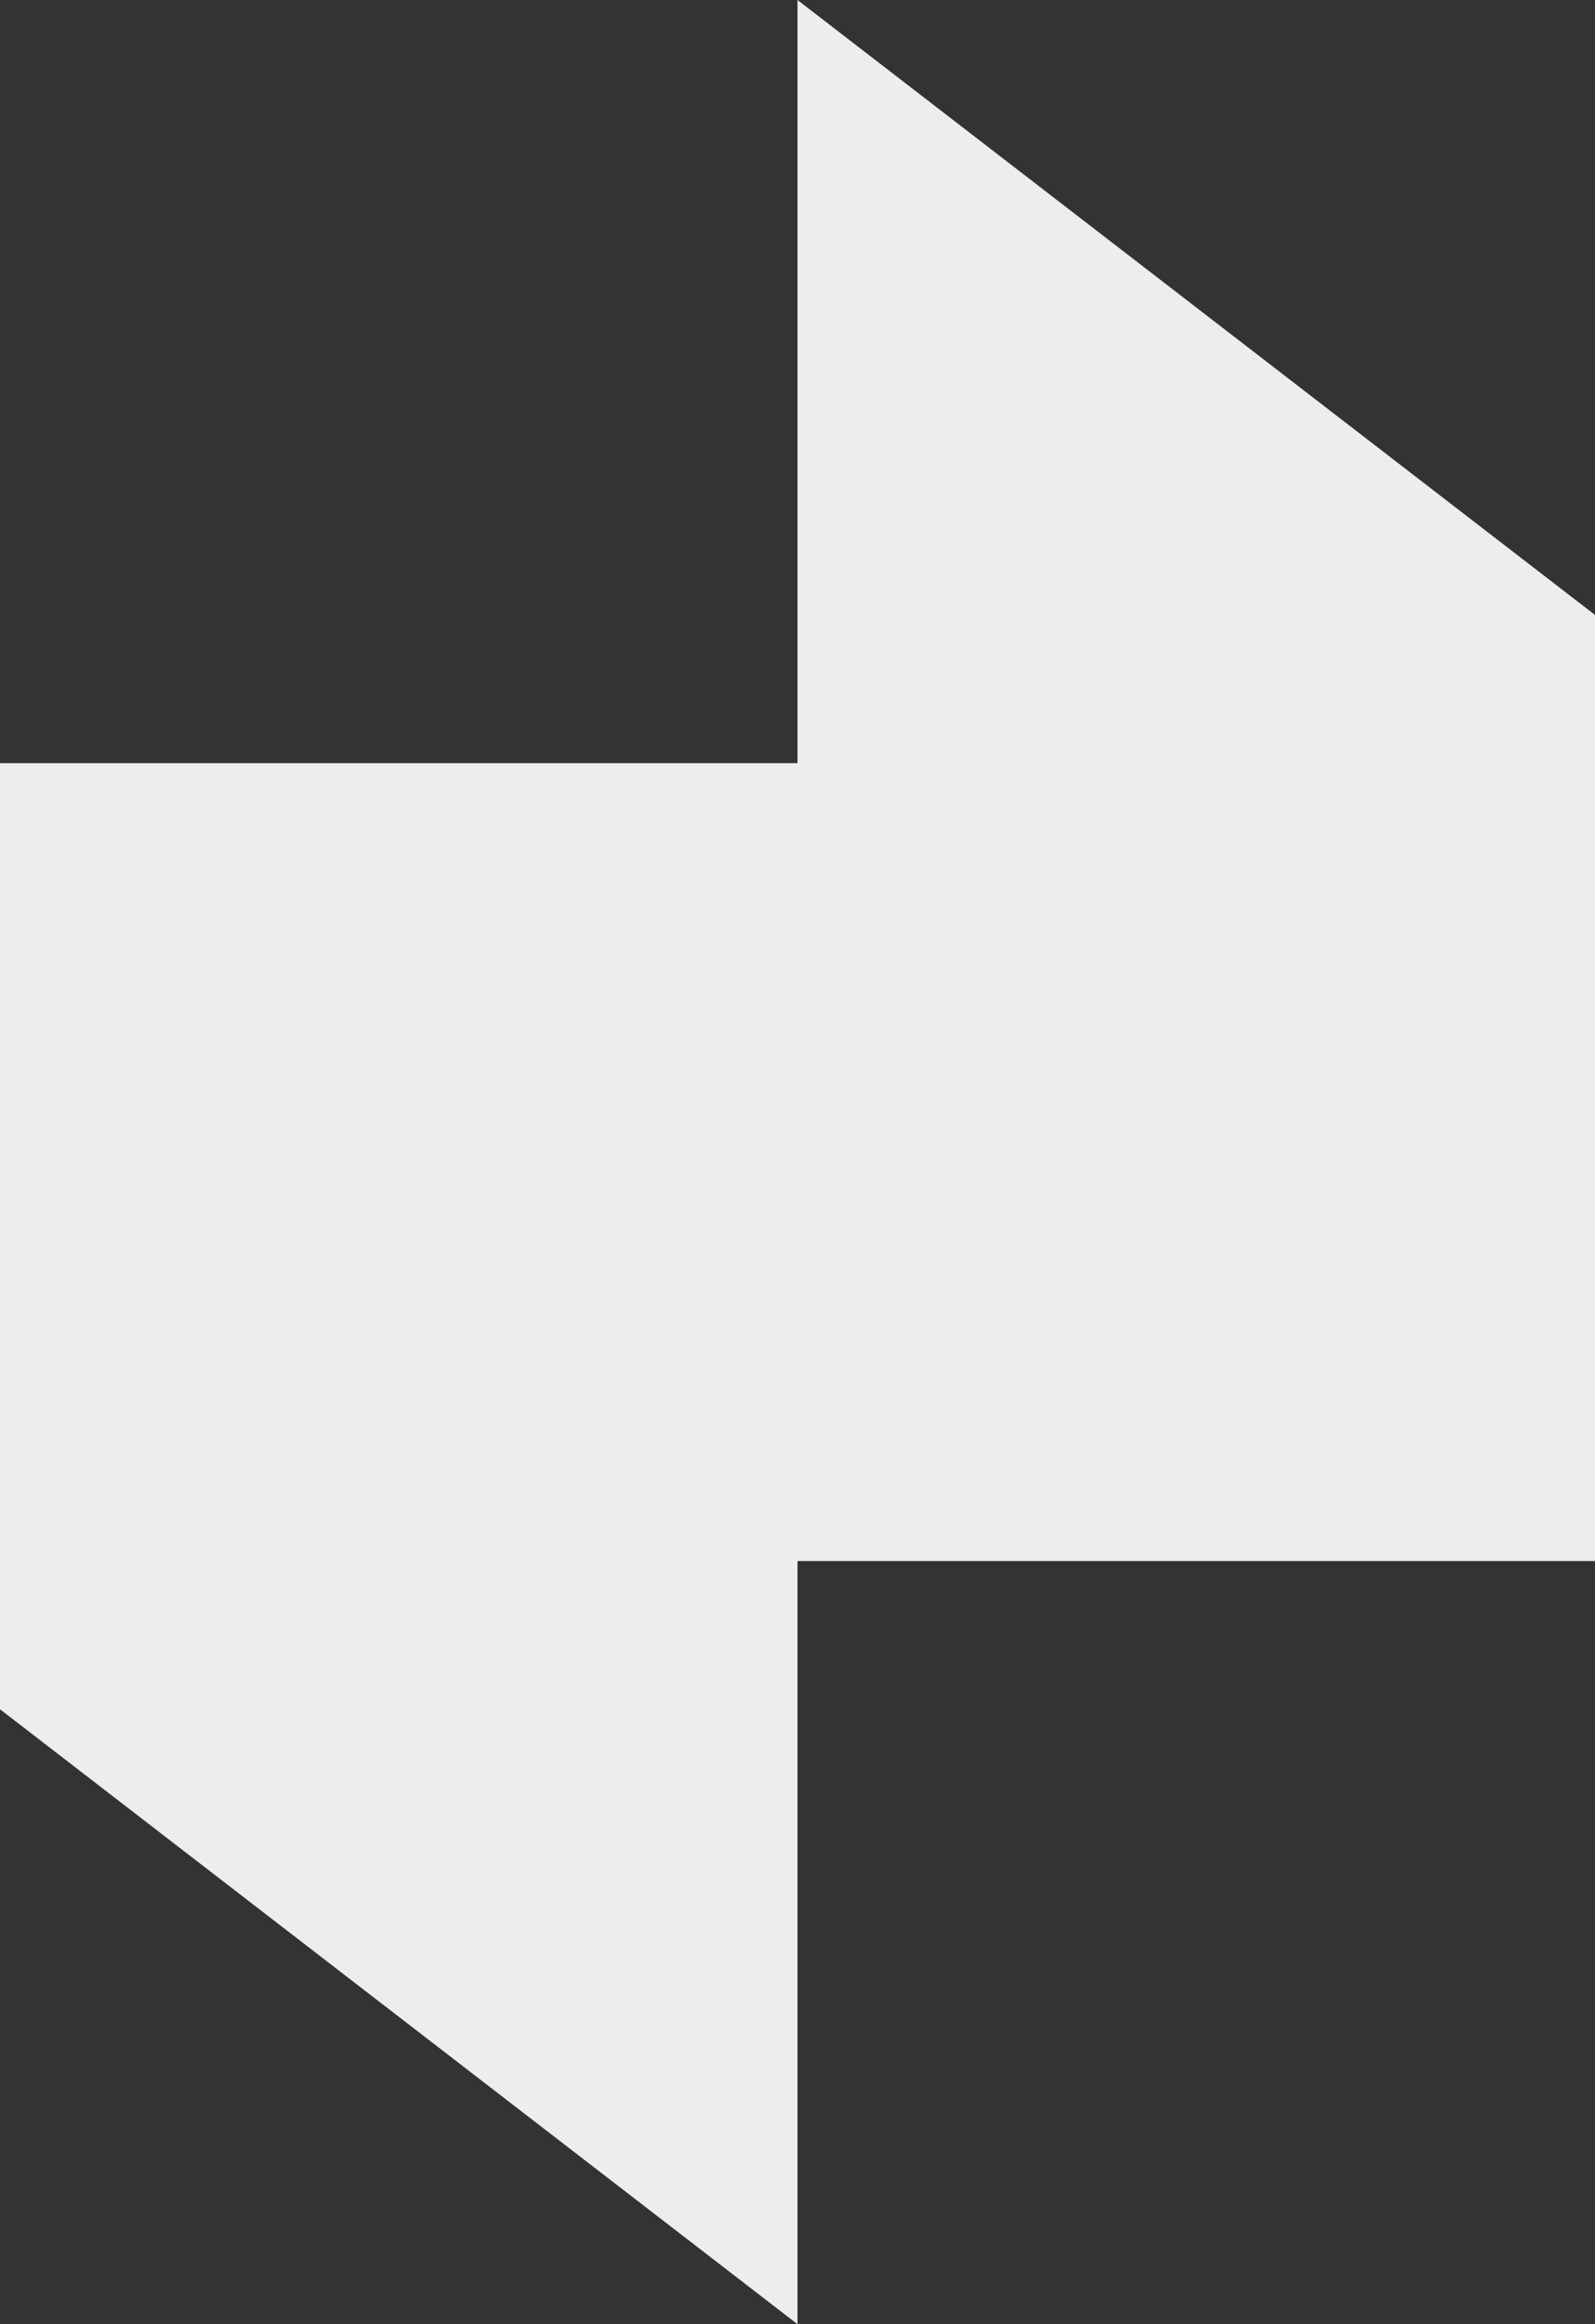 <?xml version="1.0" encoding="UTF-8"?> <svg xmlns="http://www.w3.org/2000/svg" width="46" height="67" viewBox="0 0 46 67" fill="none"><rect x="0" y="0" width="46" height="67" fill="#333333" stroke="none"/><g clip-path="url(#clip0_2085_382)"><path fill-rule="evenodd" clip-rule="evenodd" d="M46 17.727L23 0V22H0V49.273L23 67V45H46V17.727Z" fill="#EDEDED"></path></g><defs><clipPath id="clip0_2085_382"><rect width="46" height="67" fill="white"></rect></clipPath></defs></svg> 